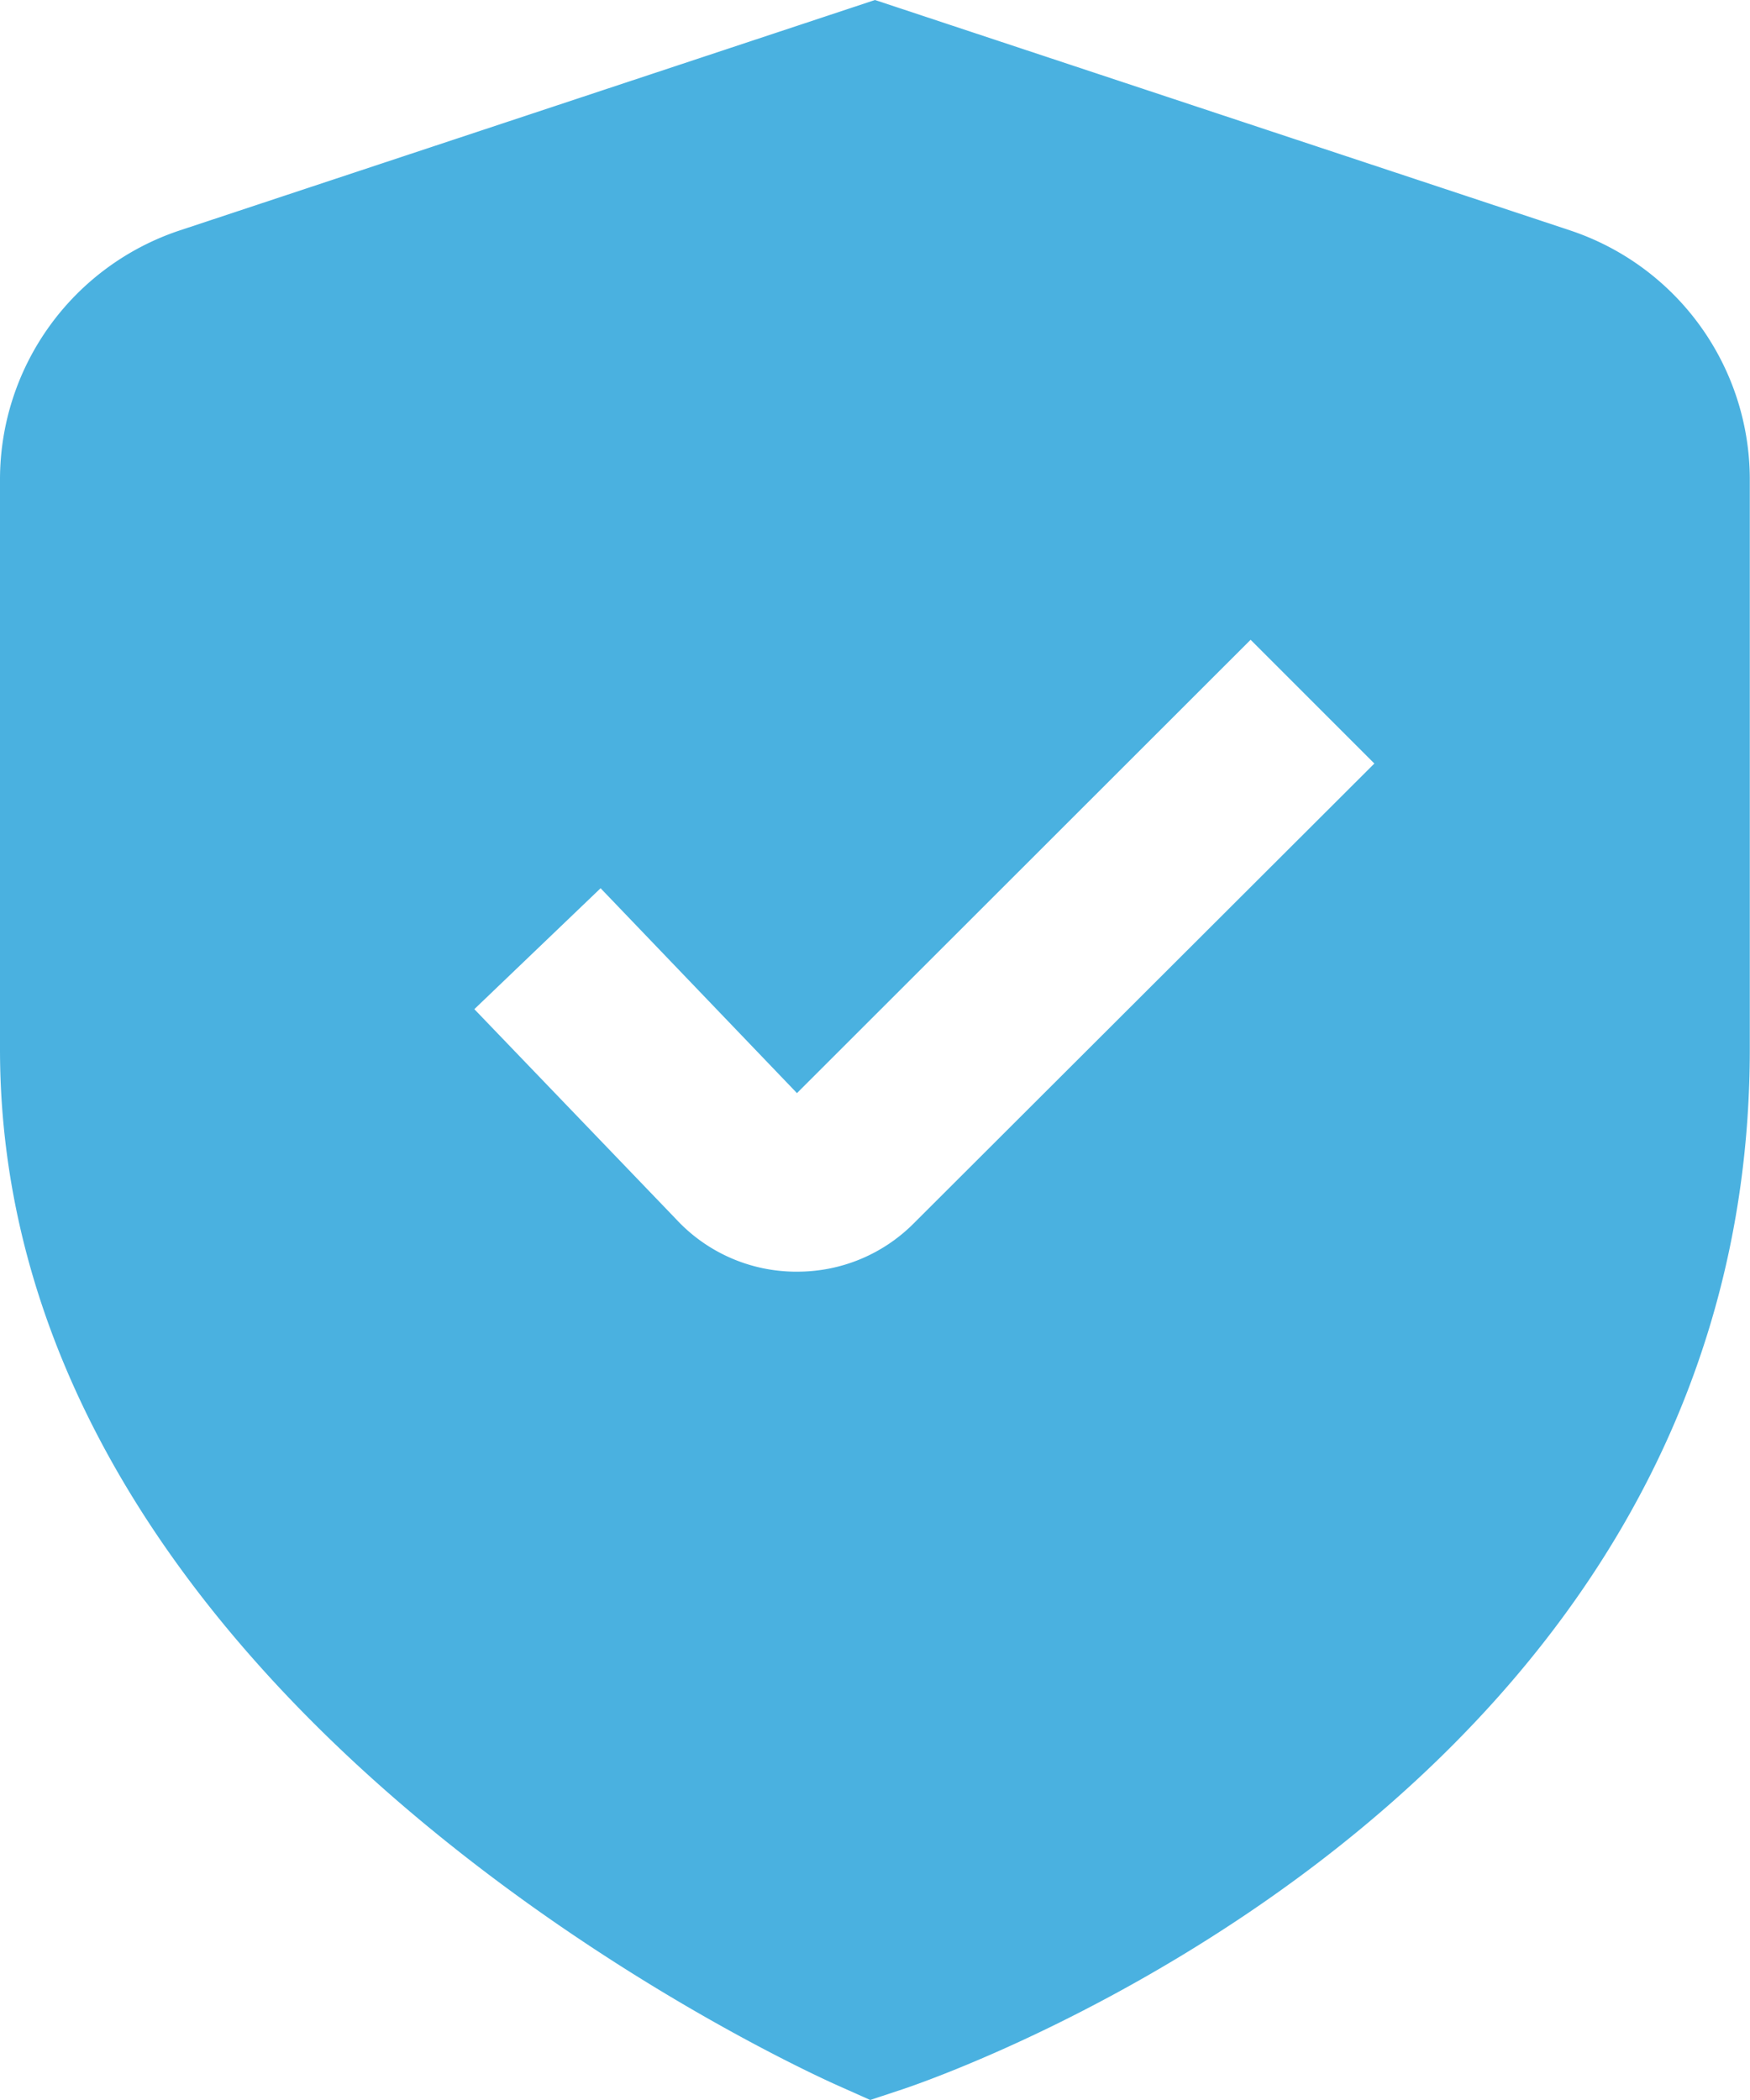 <svg xmlns="http://www.w3.org/2000/svg" width="34.167" height="41" viewBox="0 0 34.167 41"><defs><style>.a{fill:#4ab1e0;}</style></defs><g transform="translate(-2 -0.009)"><path class="a" d="M32.654,4.507,19.083.009,5.512,4.507A5.125,5.125,0,0,0,2,9.372V20.494C2,33.347,17.717,40.445,18.39,40.741l.6.268.629-.208c.677-.226,16.544-5.655,16.544-20.307V9.372a5.125,5.125,0,0,0-3.513-4.866ZM19.842,23.892a3.2,3.2,0,0,1-2.281.945H17.5a3.2,3.2,0,0,1-2.3-1.025l-3.939-4.1,2.465-2.361,3.834,4L26.417,12.5l2.416,2.416Z" transform="translate(0)"/></g></svg>
